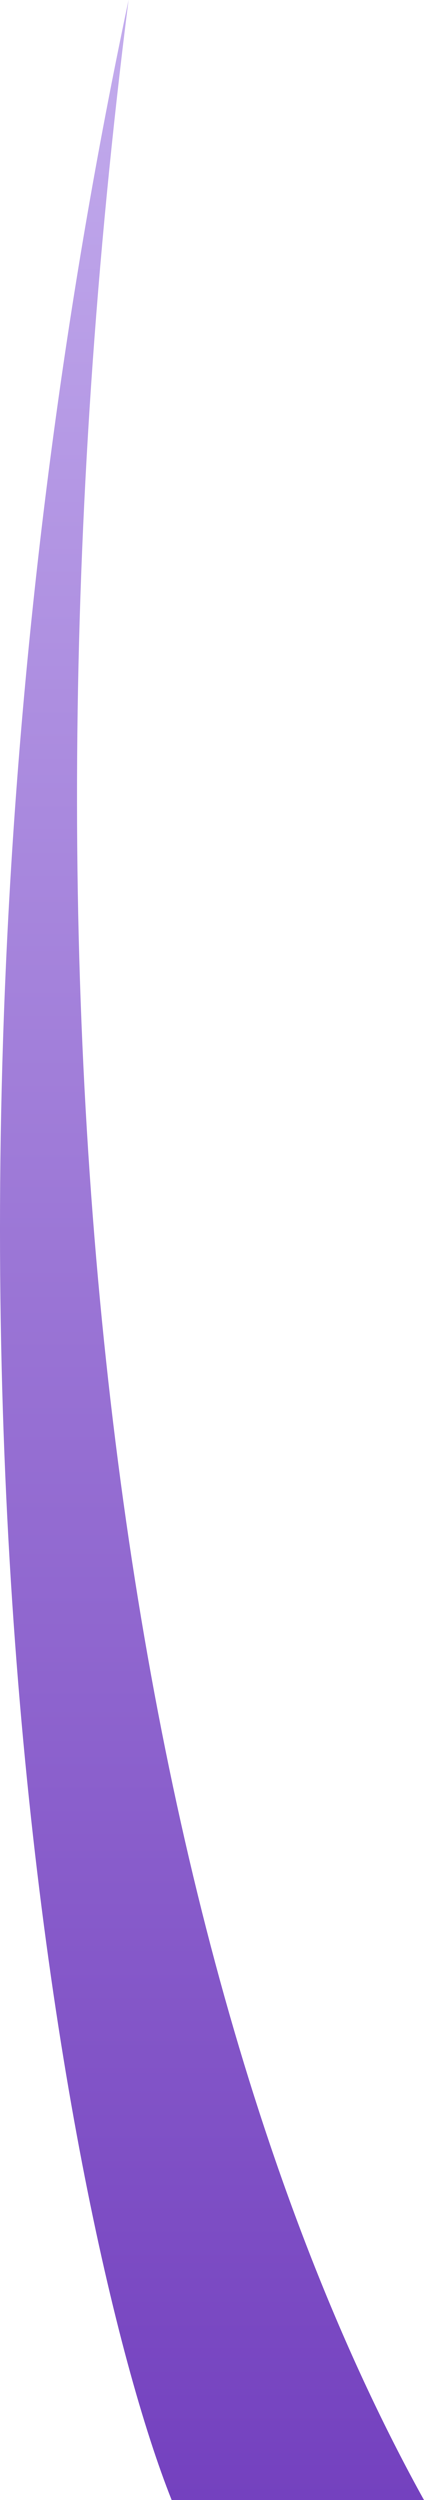 <?xml version="1.0" encoding="utf-8"?>
<svg xmlns="http://www.w3.org/2000/svg" fill="none" height="100%" overflow="visible" preserveAspectRatio="none" style="display: block;" viewBox="0 0 123 724" width="100%">
<path d="M123 724H49.802C17.715 643.605 -37.294 352.317 37.296 0C-1.158 303.156 37.077 569.007 123 724Z" fill="url(#paint0_linear_0_27941)" id="Vector"/>
<defs>
<linearGradient gradientUnits="userSpaceOnUse" id="paint0_linear_0_27941" x1="61.5" x2="61.5" y1="0" y2="724">
<stop stop-color="#C3ACED"/>
<stop offset="1" stop-color="#7441BF"/>
</linearGradient>
</defs>
</svg>